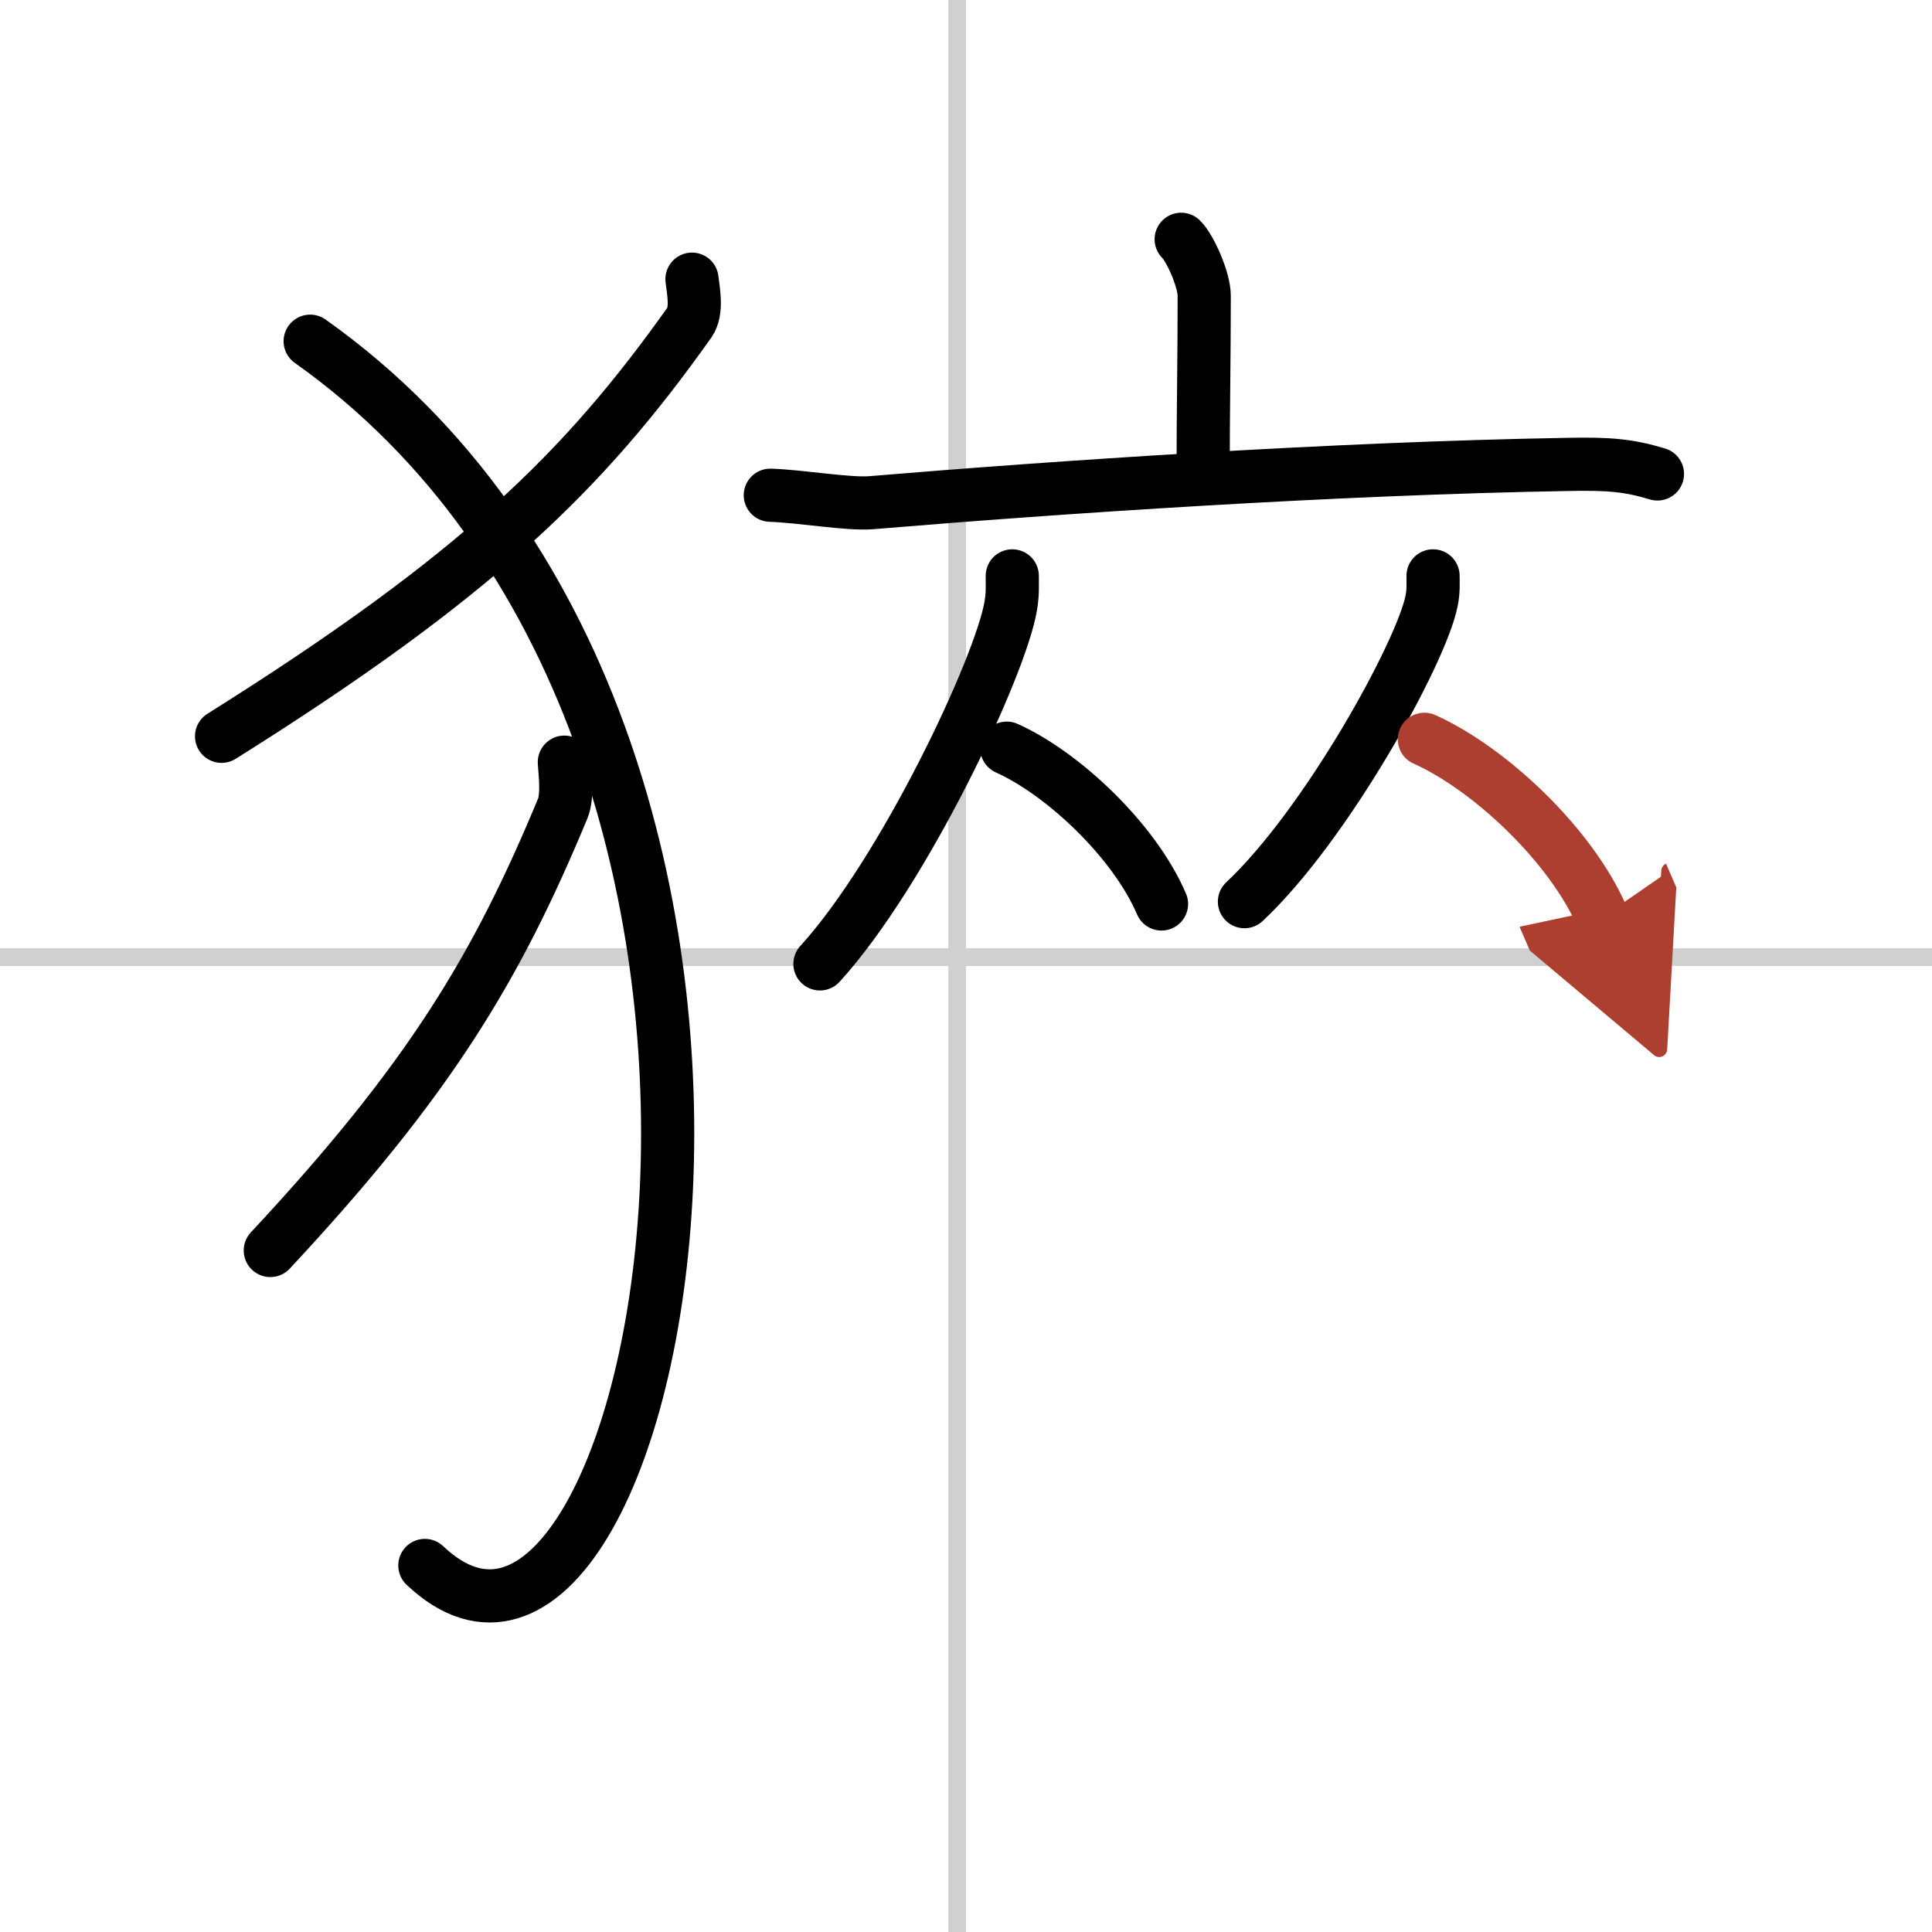 <svg width="400" height="400" viewBox="0 0 109 109" xmlns="http://www.w3.org/2000/svg"><defs><marker id="a" markerWidth="4" orient="auto" refX="1" refY="5" viewBox="0 0 10 10"><polyline points="0 0 10 5 0 10 1 5" fill="#ad3f31" stroke="#ad3f31"/></marker></defs><g fill="none" stroke="#000" stroke-linecap="round" stroke-linejoin="round" stroke-width="3"><rect width="100%" height="100%" fill="#fff" stroke="#fff"/><line x1="54" x2="54" y2="109" stroke="#d0d0d0" stroke-width="1"/><line x2="109" y1="54" y2="54" stroke="#d0d0d0" stroke-width="1"/><path d="m39.04 15.75c0.07 0.61 0.32 1.78-0.14 2.44-5.94 8.37-11.97 14.3-26.4 23.35"/><path d="m17.5 19.25c31.8 22.54 19.65 81.57 6.47 69.07"/><path d="m31.84 43c0.04 0.65 0.2 1.9-0.09 2.61-3.71 8.94-7.48 15.27-16.5 24.94"/><path d="m66.64 13.5c0.49 0.47 1.3 2.26 1.3 3.19 0 3.41-0.06 6.56-0.06 9.57"/><path d="m43.46 27.94c1.79 0.06 4.4 0.53 5.71 0.42 10.54-0.88 25.98-1.93 39.35-2.16 2.21-0.04 3.34 0.04 4.99 0.54"/><path d="m57.11 32.49c0 0.56 0.03 1-0.08 1.67-0.58 3.48-6.07 15.07-10.77 20.22"/><path d="m56.8 42.21c3.16 1.42 7.19 5.2 8.73 8.79"/><path d="m80.85 32.49c0 0.47 0.03 0.84-0.08 1.4-0.57 2.92-5.95 12.66-10.56 16.98"/><path d="m80.36 41.71c3.63 1.62 8.27 5.94 10.04 10.04" marker-end="url(#a)" stroke="#ad3f31"/></g></svg>
